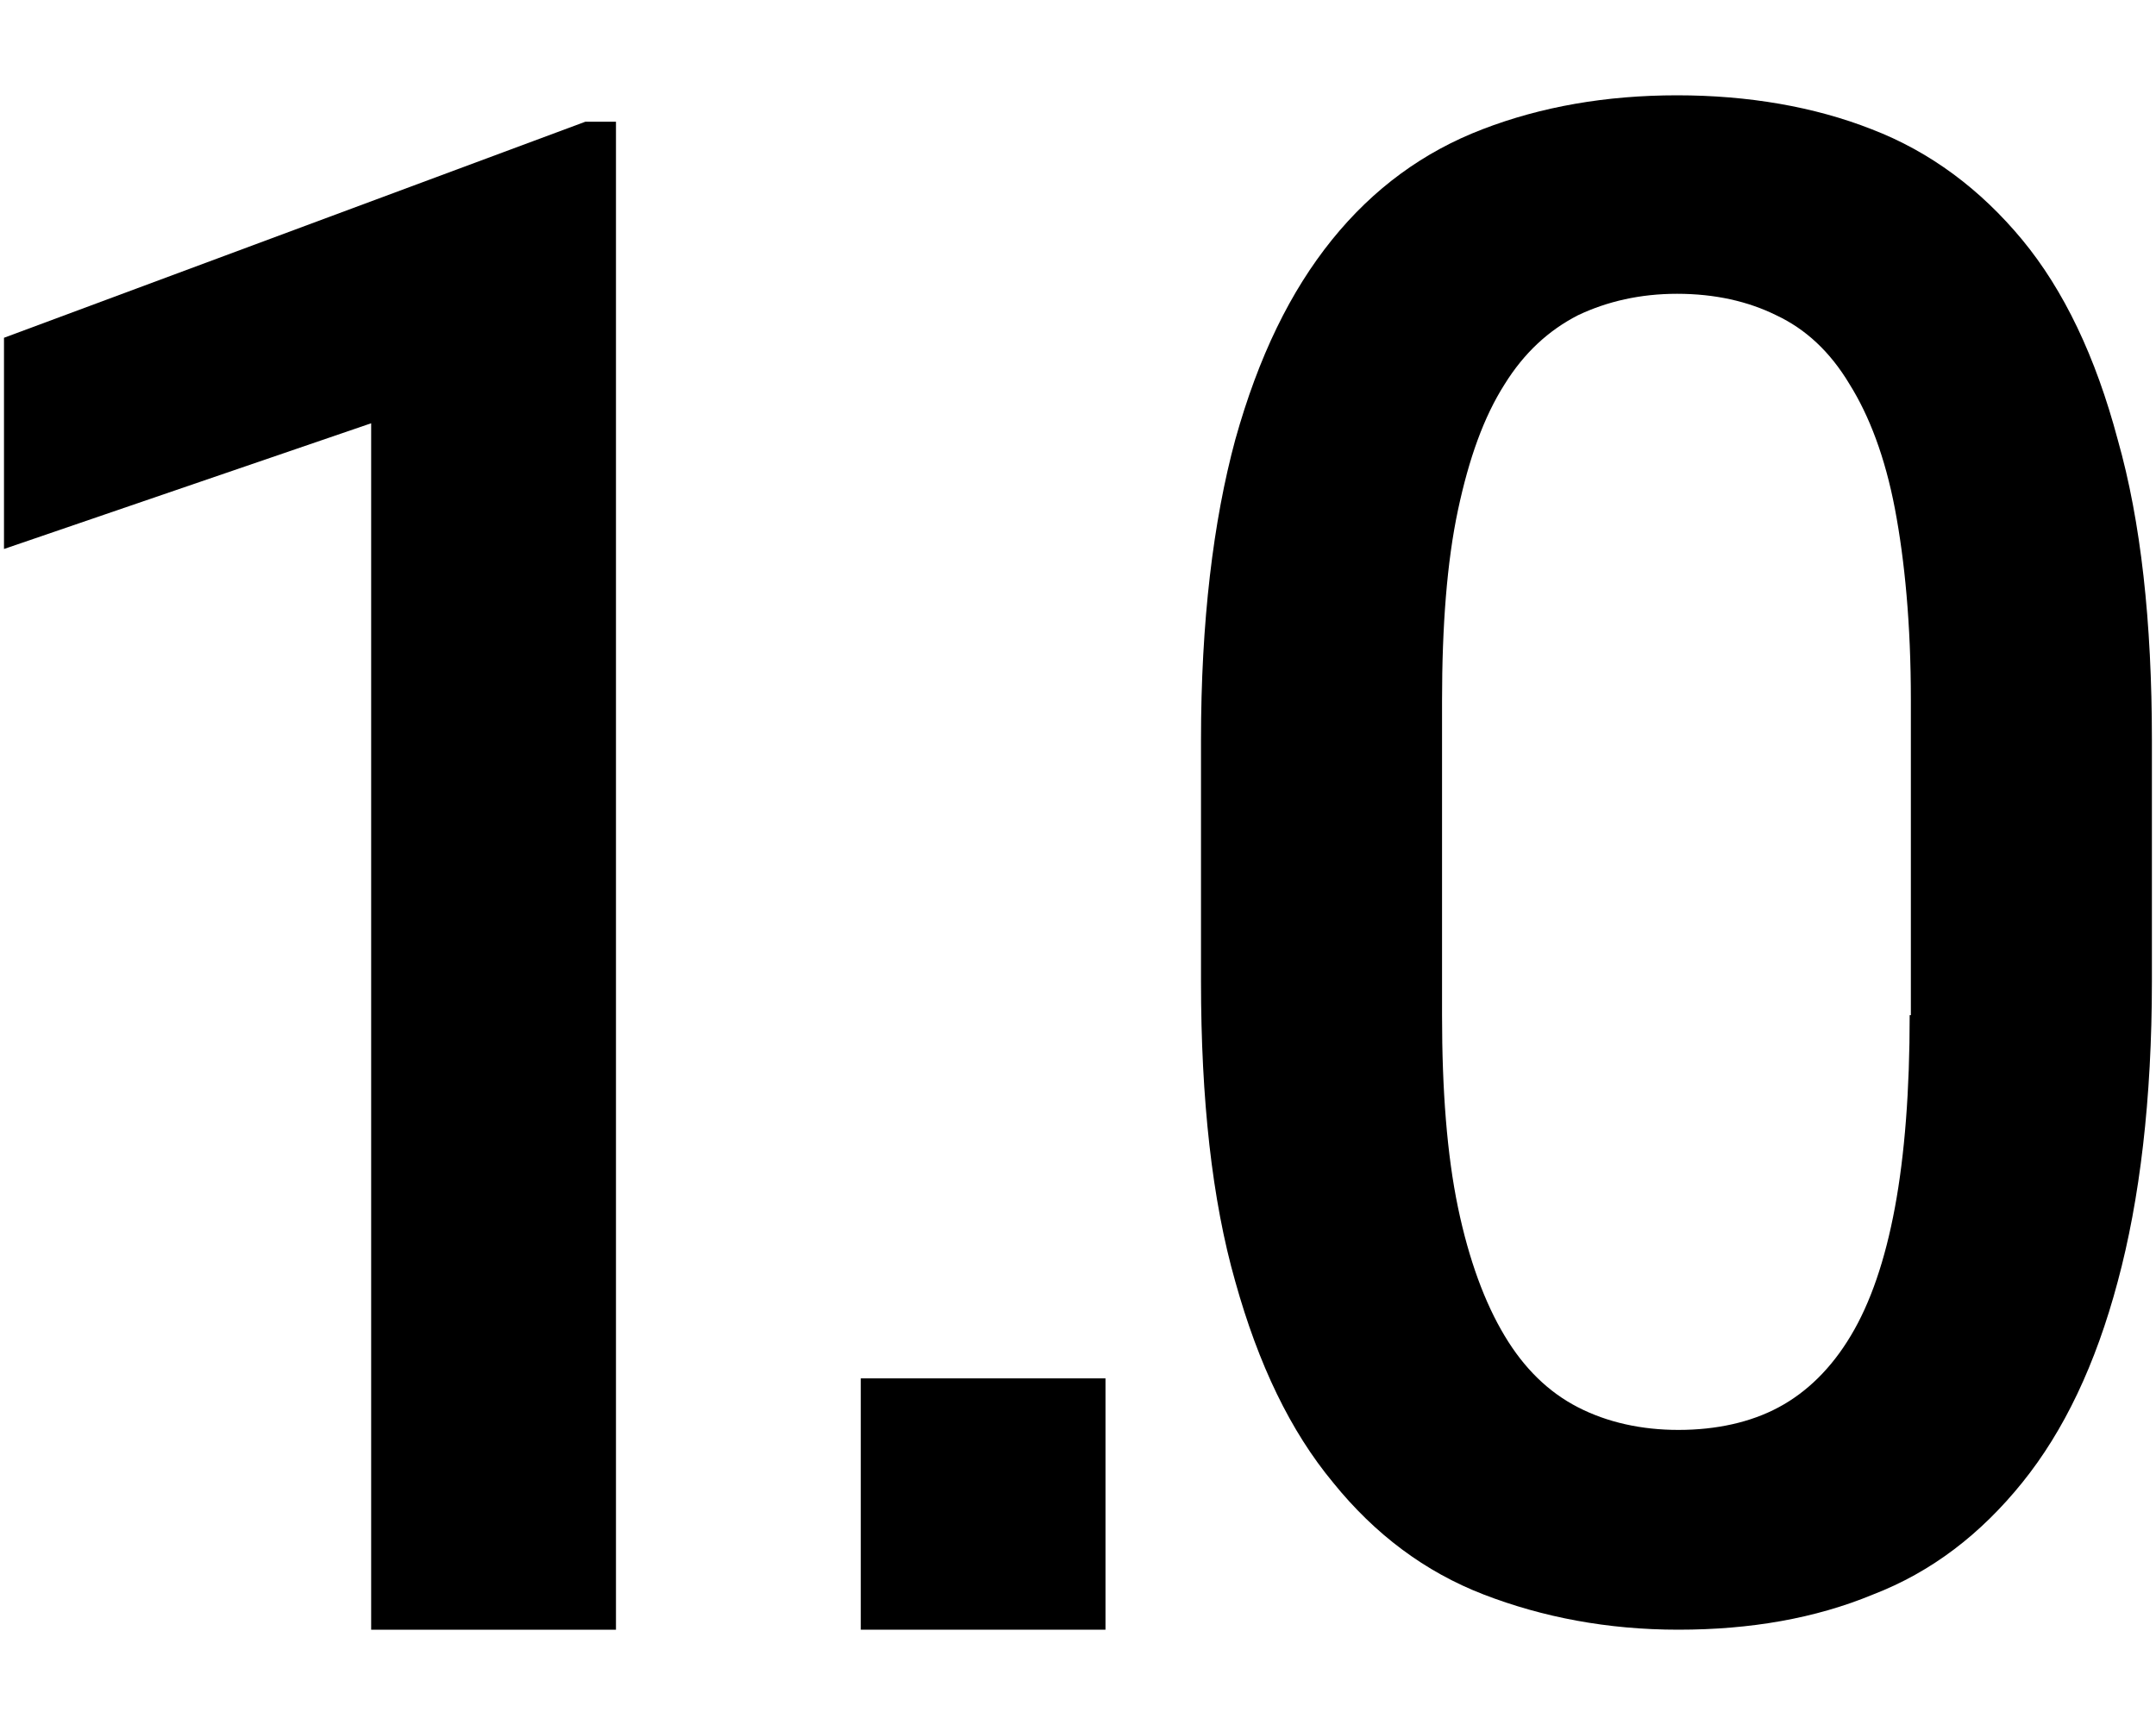 <svg width="20" height="16" viewBox="0 0 20 16" fill="currentColor" xmlns="http://www.w3.org/2000/svg">
  <path
    d="M18.759 2.224C18.373 1.758 17.907 1.408 17.363 1.199C16.829 0.989 16.216 0.884 15.557 0.884C14.899 0.884 14.297 0.989 13.752 1.199C13.207 1.408 12.742 1.746 12.356 2.224C11.97 2.702 11.674 3.308 11.459 4.078C11.254 4.835 11.141 5.768 11.141 6.864V9.102C11.141 10.197 11.243 11.13 11.459 11.887C11.674 12.657 11.97 13.274 12.367 13.752C12.753 14.23 13.219 14.58 13.764 14.79C14.309 15 14.91 15.116 15.569 15.116C16.239 15.116 16.84 15.011 17.374 14.79C17.919 14.58 18.373 14.23 18.759 13.752C19.145 13.274 19.44 12.657 19.645 11.887C19.849 11.13 19.962 10.197 19.962 9.102V6.864C19.962 5.768 19.86 4.835 19.645 4.078C19.44 3.308 19.145 2.691 18.759 2.224ZM17.715 9.416C17.715 10.116 17.669 10.71 17.578 11.2C17.487 11.689 17.351 12.086 17.169 12.389C16.988 12.692 16.761 12.913 16.5 13.053C16.239 13.193 15.921 13.263 15.569 13.263C15.228 13.263 14.91 13.193 14.638 13.053C14.365 12.913 14.138 12.692 13.957 12.389C13.775 12.086 13.627 11.689 13.525 11.2C13.423 10.71 13.377 10.116 13.377 9.416V6.502C13.377 5.803 13.423 5.208 13.525 4.73C13.627 4.252 13.764 3.868 13.957 3.565C14.138 3.273 14.365 3.064 14.638 2.924C14.91 2.795 15.217 2.725 15.557 2.725C15.909 2.725 16.216 2.795 16.477 2.924C16.75 3.052 16.977 3.262 17.158 3.565C17.34 3.856 17.487 4.241 17.578 4.719C17.669 5.197 17.726 5.791 17.726 6.49V9.416H17.715Z"
    fill="currentColor" />
  <path d="M0.037 3.133V5.092L3.443 3.926V15.116H5.714V1.129H5.43L0.037 3.133Z" fill="currentColor" />
  <path d="M7.985 12.785H10.255V15.116H7.985V12.785Z" fill="currentColor" />
</svg>
